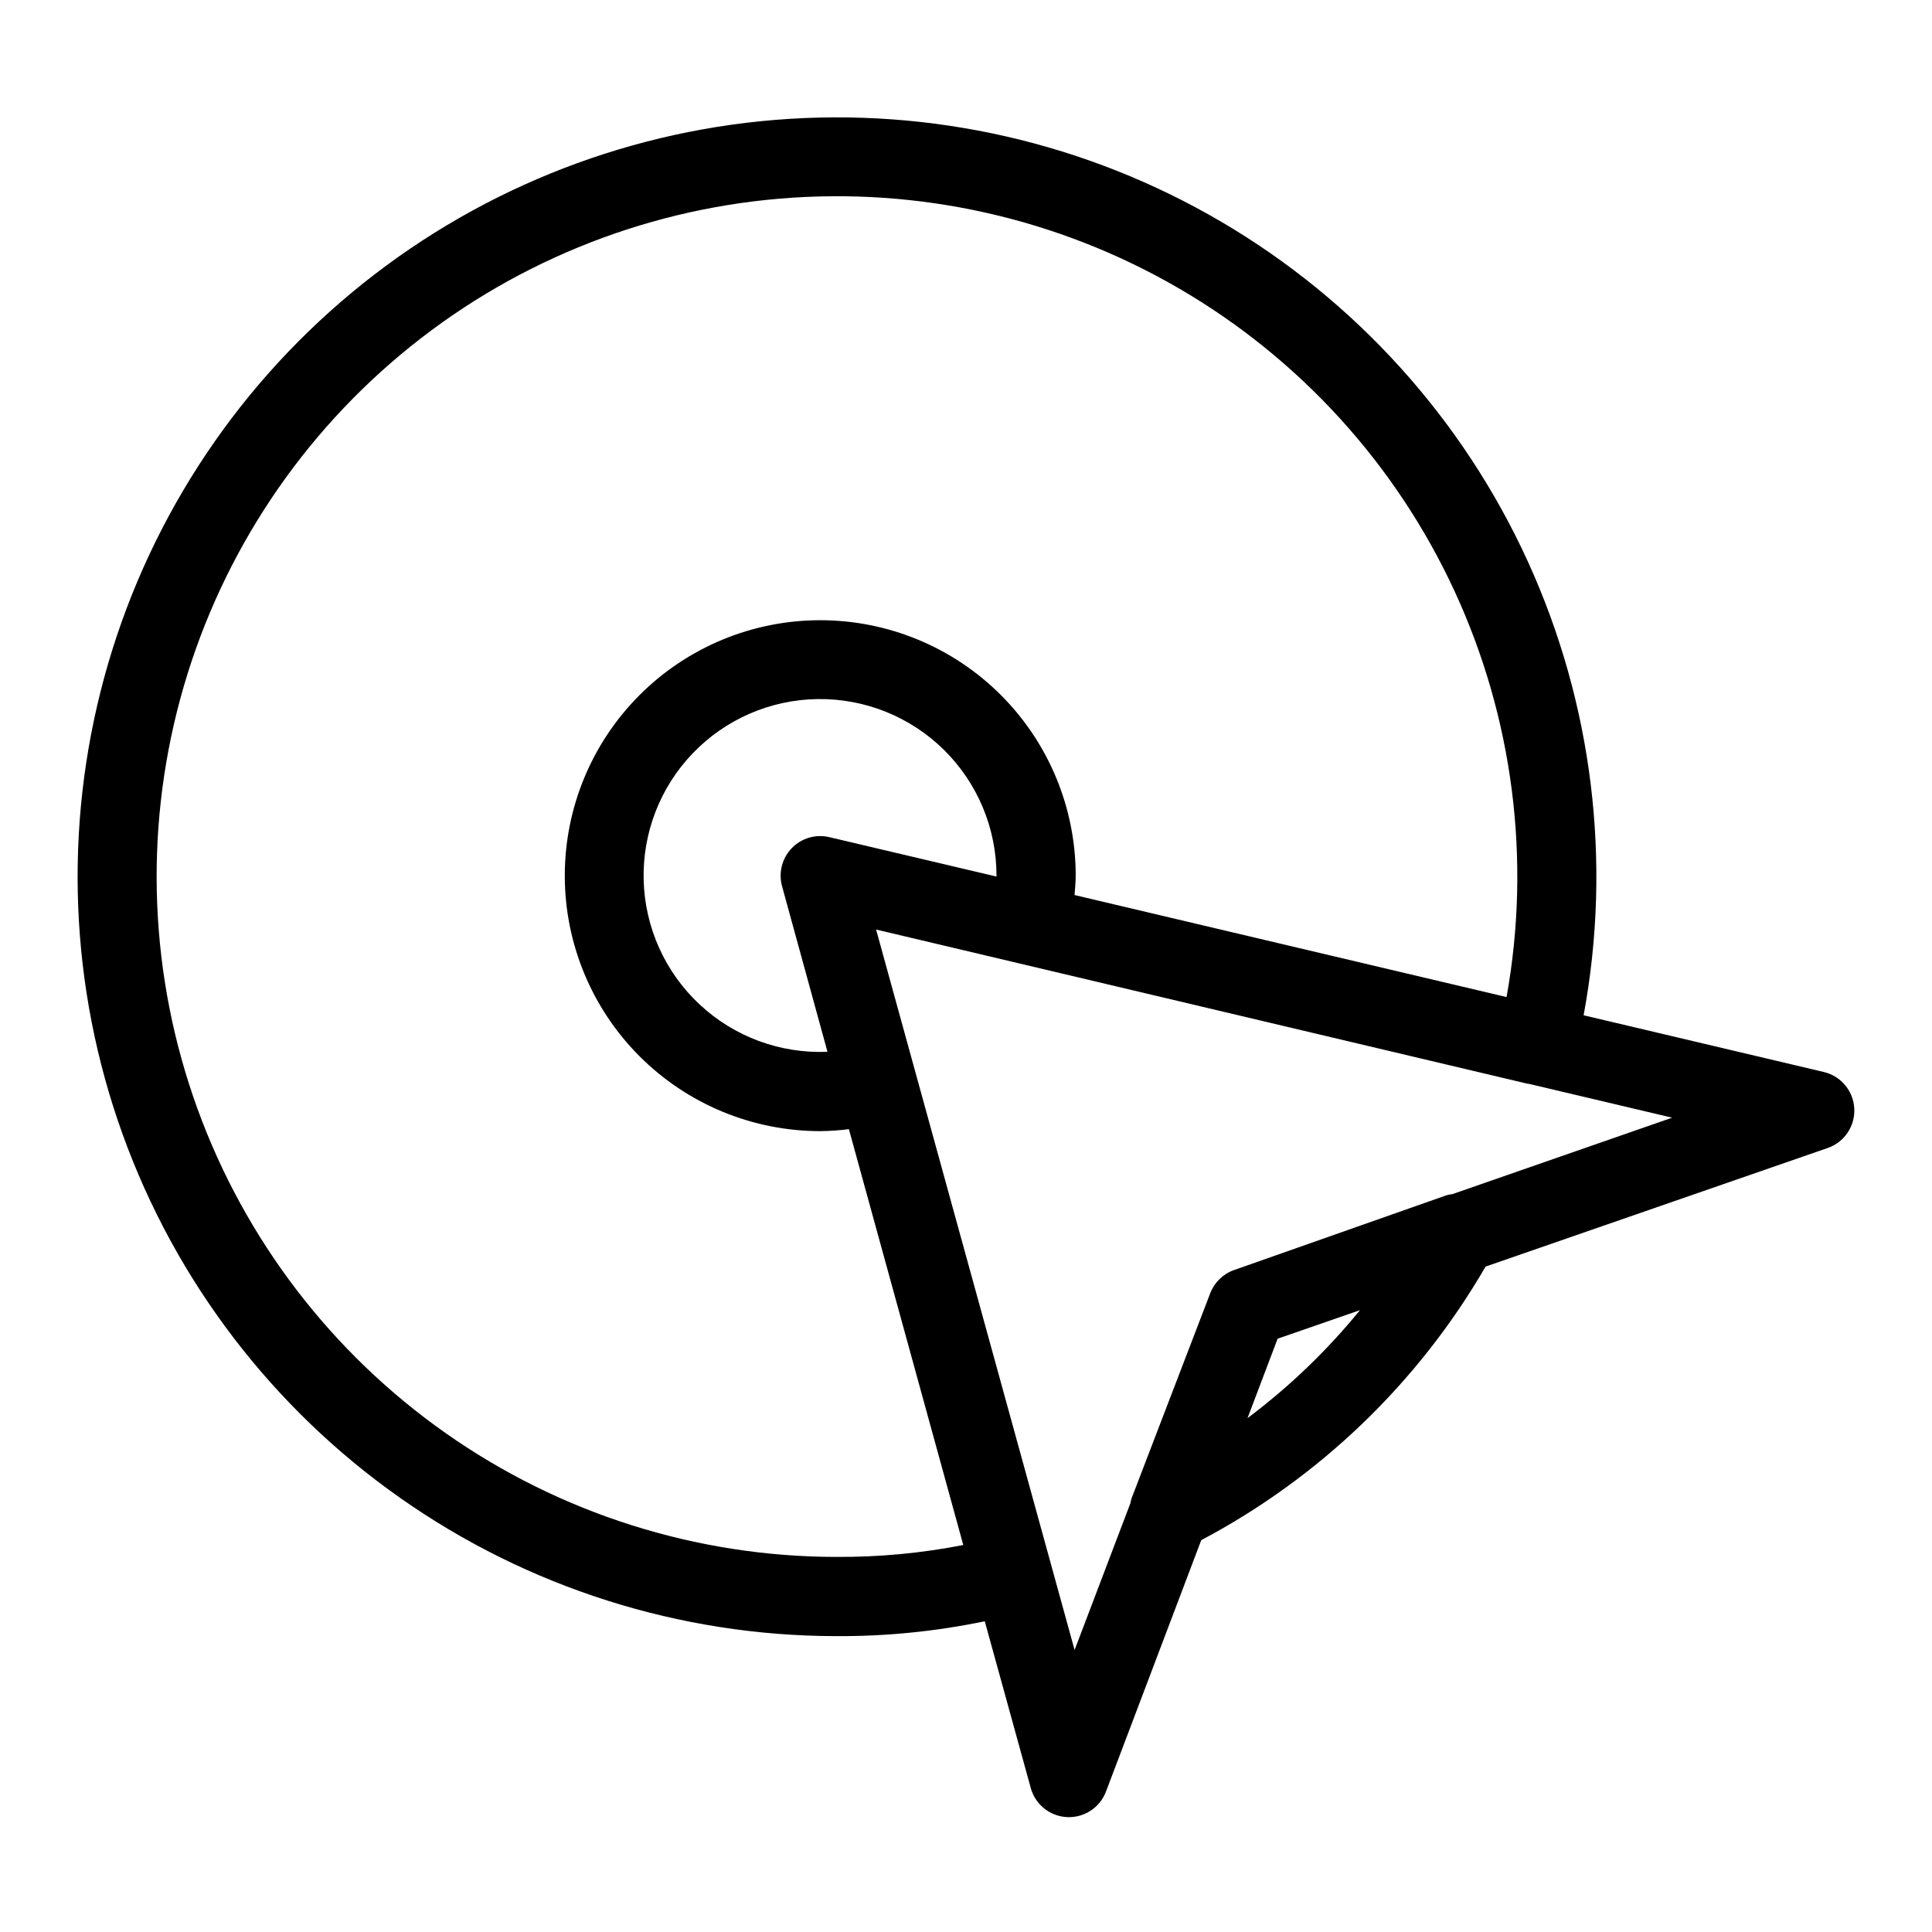 <?xml version="1.0" encoding="UTF-8"?>
<!-- Uploaded to: SVG Repo, www.svgrepo.com, Generator: SVG Repo Mixer Tools -->
<svg fill="#000000" width="800px" height="800px" version="1.1" viewBox="144 144 512 512" xmlns="http://www.w3.org/2000/svg">
 <path d="m627.33 428.09-63.652-15.031c7.547-40.672 2.375-82.68-14.809-120.31-17.184-37.625-45.543-69.043-81.223-89.977-35.676-20.934-76.938-30.363-118.17-27.004-41.227 3.356-80.418 19.336-112.24 45.766-31.82 26.426-54.727 62.02-65.594 101.93-10.871 39.914-9.18 82.203 4.848 121.12 14.023 38.914 39.703 72.562 73.535 96.363 33.832 23.801 74.176 36.594 115.54 36.645 13.238 0.074 26.445-1.246 39.41-3.938l12.199 44.223-0.004 0.004c1.219 4.375 5.113 7.473 9.652 7.672l0.465 0.012c4.371-0.004 8.285-2.715 9.82-6.809l25.234-66.598h0.004c31.414-16.625 57.527-41.75 75.352-72.5l90.641-31.422c4.422-1.52 7.301-5.781 7.066-10.453-0.234-4.668-3.527-8.621-8.078-9.691zm-261.76 128.51c-37.02-0.047-73.125-11.488-103.41-32.77s-53.293-51.367-65.891-86.176c-12.594-34.809-14.172-72.652-4.516-108.39 9.66-35.738 30.082-67.633 58.496-91.359 28.414-23.727 63.441-38.133 100.33-41.258 36.887-3.129 73.84 5.176 105.84 23.777 32 18.605 57.504 46.609 73.039 80.207 15.535 33.602 20.352 71.168 13.797 107.6l-114.49-27.035c0.133-1.703 0.305-3.402 0.305-5.133h0.004c-0.004-17.957-7.137-35.176-19.832-47.871-12.695-12.695-29.914-19.828-47.871-19.828-17.953 0-35.172 7.133-47.867 19.828-12.695 12.695-19.828 29.914-19.828 47.871-0.004 17.953 7.129 35.176 19.824 47.871 12.699 12.695 29.918 19.828 47.871 19.828 2.539-0.027 5.074-0.203 7.594-0.523l30.316 110.21v-0.004c-11.105 2.172-22.398 3.231-33.711 3.152zm-11.754-187.82c-2.57 2.668-3.547 6.492-2.566 10.066l12.039 43.891c-12.508 0.527-24.703-3.984-33.859-12.523-9.156-8.535-14.508-20.387-14.852-32.902-0.348-12.512 4.336-24.645 13.004-33.676s20.598-14.211 33.113-14.375c12.52-0.168 24.582 4.691 33.488 13.488 8.902 8.801 13.91 20.801 13.898 33.32v0.23l-44.301-10.445c-3.606-0.855-7.394 0.254-9.965 2.926zm120.79 151.04 7.977-21.051 21.828-7.566v-0.004c-8.73 10.719-18.742 20.328-29.805 28.621zm54.281-59.359c-0.504 0.055-1.004 0.148-1.492 0.277l-56.359 19.84c-2.902 1.023-5.211 3.269-6.312 6.144l-20.891 54.473c-0.102 0.363-0.18 0.73-0.238 1.102l-14.816 38.969-52.605-190.93 172.66 40.867c0.09 0.02 0.172-0.008 0.262 0.008l38.031 8.988z"/>
</svg>